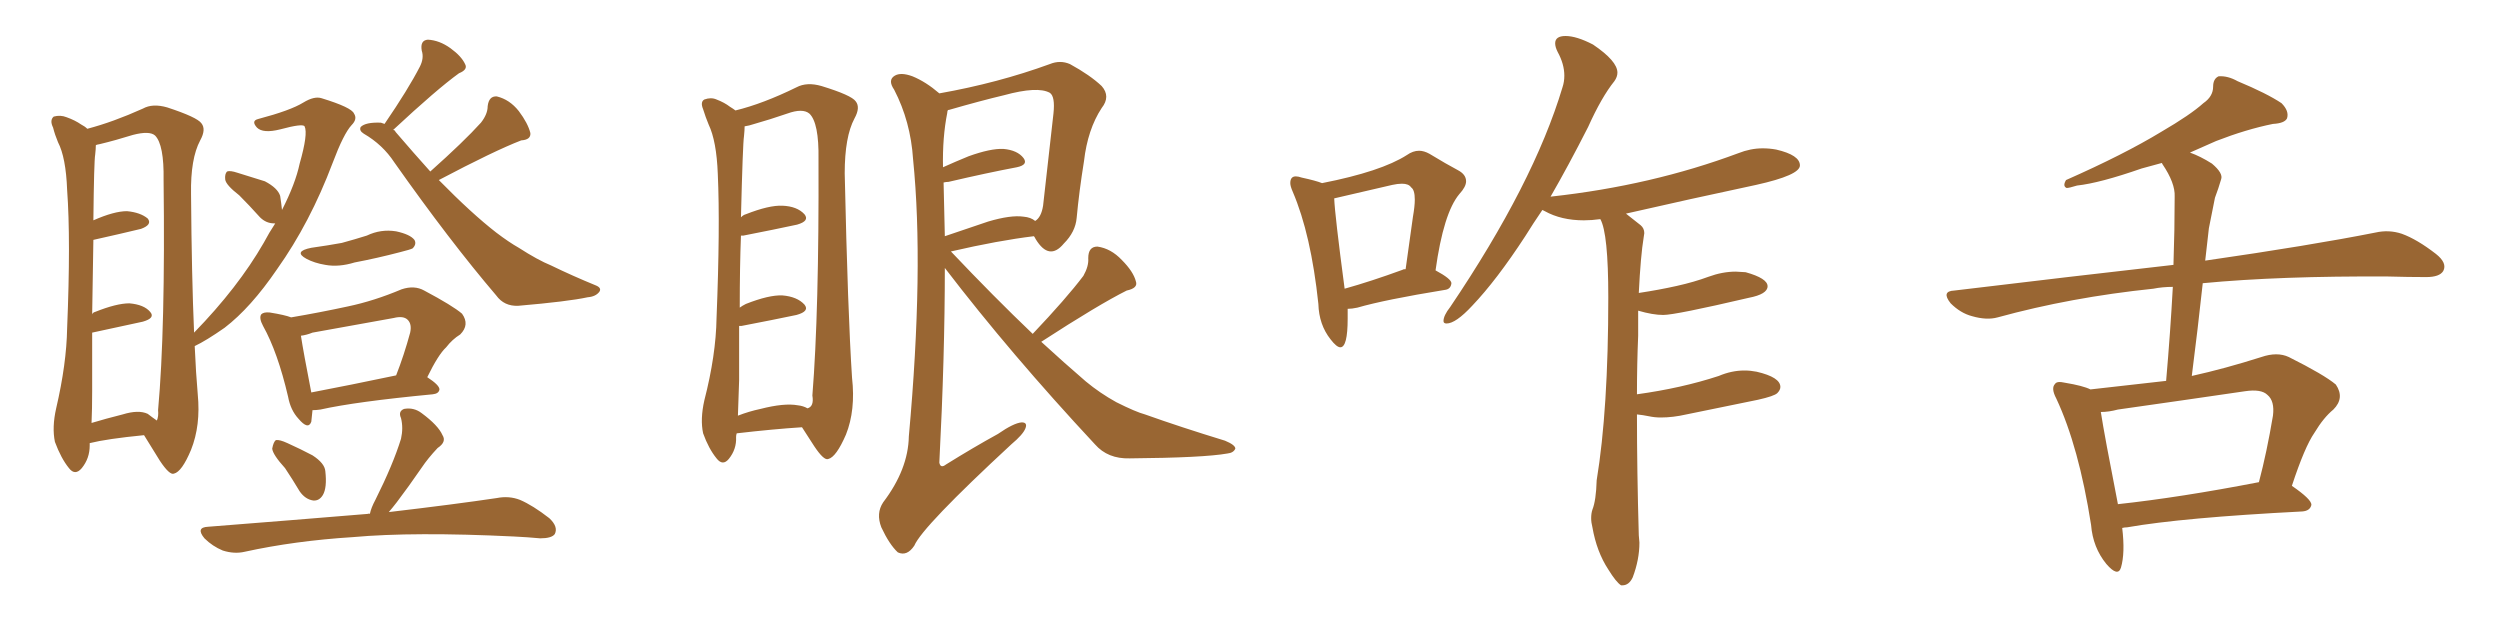 <svg xmlns="http://www.w3.org/2000/svg" xmlns:xlink="http://www.w3.org/1999/xlink" width="600" height="150"><path fill="#996633" padding="10" d="M67.68 50.39L67.68 50.39Q70.90 44.09 71.92 39.26L71.92 39.26Q73.97 32.08 73.10 30.32L73.10 30.32Q72.66 29.59 67.24 31.05L67.24 31.05Q63.13 32.08 61.67 30.62L61.67 30.62Q60.21 29.00 61.96 28.56L61.96 28.56Q69.73 26.51 72.80 24.61L72.80 24.61Q75.44 23.00 77.20 23.58L77.20 23.58Q84.38 25.78 84.96 27.25L84.96 27.25Q85.84 28.56 84.38 30.03L84.38 30.03Q82.47 32.08 79.83 39.11L79.83 39.11Q74.41 53.47 66.50 64.60L66.50 64.60Q60.21 73.83 53.91 78.66L53.91 78.66Q49.51 81.74 46.73 83.06L46.73 83.06Q47.02 89.65 47.46 94.63L47.46 94.63Q48.19 102.10 45.85 107.96L45.85 107.96Q43.65 113.23 41.75 113.67L41.75 113.67Q40.72 114.11 38.38 110.60L38.38 110.60Q36.47 107.52 34.57 104.44L34.57 104.44Q25.63 105.32 21.53 106.35L21.53 106.35Q21.53 106.79 21.53 106.93L21.53 106.93Q21.53 110.01 19.63 112.35L19.63 112.35Q18.02 114.26 16.55 112.35L16.55 112.35Q14.65 110.01 13.18 106.05L13.18 106.05Q12.45 102.54 13.48 98.00L13.48 98.00Q15.97 87.30 16.11 78.81L16.11 78.81Q16.99 57.57 16.11 45.56L16.11 45.56Q15.82 37.79 13.92 34.13L13.92 34.13Q13.18 32.37 12.74 30.62L12.74 30.62Q11.87 28.86 12.89 27.98L12.89 27.98Q14.50 27.54 15.97 28.13L15.97 28.13Q18.02 28.86 19.48 29.88L19.48 29.88Q20.36 30.32 20.95 30.91L20.95 30.91Q27.10 29.30 34.28 26.07L34.28 26.07Q36.62 24.76 40.14 25.78L40.14 25.78Q47.31 28.13 48.34 29.59L48.34 29.59Q49.51 31.05 48.05 33.69L48.05 33.69Q45.70 38.09 45.85 46.58L45.85 46.58Q46.00 66.50 46.58 79.83L46.58 79.83Q57.13 68.99 63.28 58.30L63.28 58.30Q64.60 55.81 66.06 53.61L66.06 53.61Q65.77 53.61 65.77 53.61L65.77 53.61Q63.87 53.61 62.40 52.15L62.40 52.15Q59.77 49.22 57.42 46.88L57.42 46.88Q54.20 44.38 54.05 43.07L54.05 43.07Q53.91 41.75 54.49 41.16L54.49 41.16Q55.22 40.87 56.98 41.46L56.98 41.46Q60.35 42.48 63.57 43.51L63.57 43.51Q66.65 45.12 67.24 47.02L67.24 47.02Q67.53 48.93 67.68 50.39ZM35.45 99.32L35.45 99.32Q36.77 100.34 37.65 100.93L37.65 100.93Q38.09 99.90 37.94 98.44L37.94 98.44Q39.70 78.96 39.26 43.21L39.26 43.21Q39.40 34.72 37.21 32.52L37.21 32.52Q35.89 31.35 31.93 32.37L31.93 32.37Q27.69 33.69 24.02 34.57L24.02 34.57Q23.14 34.72 23.00 34.86L23.00 34.86Q23.00 35.74 22.85 37.06L22.85 37.06Q22.56 38.67 22.41 52.88L22.41 52.88Q27.39 50.68 30.47 50.68L30.47 50.68Q33.69 50.98 35.45 52.44L35.45 52.44Q36.62 53.91 33.84 54.93L33.84 54.93Q29.00 56.10 22.41 57.57L22.41 57.57Q22.27 64.89 22.12 75.44L22.12 75.44Q22.27 75 22.85 74.85L22.85 74.85Q27.98 72.80 31.05 72.80L31.05 72.80Q34.57 73.10 36.04 74.85L36.04 74.85Q37.35 76.32 34.28 77.20L34.28 77.20Q28.86 78.37 22.12 79.83L22.12 79.83Q22.12 86.28 22.12 93.75L22.12 93.75Q22.12 98.29 21.97 101.51L21.97 101.51Q25.34 100.49 29.44 99.46L29.44 99.46Q33.25 98.29 35.45 99.32ZM103.27 41.16L103.27 41.16Q111.33 33.98 115.43 29.44L115.43 29.44Q117.04 27.39 117.04 25.49L117.04 25.49Q117.33 23.00 119.24 23.14L119.24 23.14Q122.31 23.88 124.51 26.66L124.51 26.66Q126.71 29.59 127.29 31.93L127.29 31.93Q127.44 33.54 125.10 33.69L125.10 33.69Q118.65 36.18 105.32 43.21L105.32 43.21Q113.23 51.27 119.09 55.81L119.09 55.81Q122.17 58.15 124.51 59.47L124.51 59.47Q129.05 62.40 132.28 63.72L132.28 63.72Q137.40 66.21 143.12 68.55L143.12 68.55Q144.43 69.14 143.85 70.02L143.85 70.02Q142.97 71.19 141.06 71.34L141.06 71.34Q136.38 72.36 124.37 73.39L124.37 73.39Q121.00 73.54 119.09 70.90L119.09 70.90Q107.96 57.86 94.63 38.96L94.63 38.96Q91.85 34.72 87.30 32.08L87.30 32.08Q86.13 31.35 86.57 30.47L86.57 30.47Q87.74 29.30 91.41 29.44L91.41 29.44Q91.85 29.59 92.29 29.74L92.29 29.74Q98.00 21.39 100.78 15.97L100.78 15.97Q101.81 13.92 101.22 12.16L101.22 12.16Q100.78 9.67 102.69 9.52L102.69 9.52Q105.47 9.67 108.11 11.57L108.11 11.57Q110.74 13.48 111.62 15.38L111.62 15.38Q112.35 16.70 110.16 17.58L110.16 17.58Q104.88 21.39 94.34 31.20L94.34 31.20Q94.78 31.20 94.92 31.64L94.92 31.64Q99.32 36.77 103.27 41.16ZM74.71 59.47L74.71 59.47Q78.81 58.89 82.03 58.30L82.03 58.30Q85.25 57.42 88.04 56.54L88.04 56.54Q91.41 54.93 95.07 55.52L95.07 55.52Q98.44 56.25 99.46 57.57L99.46 57.57Q100.05 58.59 99.02 59.62L99.02 59.62Q98.44 59.91 96.09 60.50L96.09 60.50Q90.53 61.96 85.11 62.99L85.11 62.99Q81.30 64.16 78.08 63.57L78.08 63.57Q75.44 63.13 73.54 62.11L73.54 62.11Q70.31 60.35 74.71 59.47ZM75 98.44L75 98.44Q74.85 100.20 74.71 101.22L74.71 101.22Q73.97 103.27 71.63 100.49L71.63 100.49Q69.73 98.44 69.14 95.21L69.14 95.21Q66.65 84.52 63.13 78.22L63.13 78.22Q62.11 76.32 62.70 75.44L62.70 75.44Q63.28 74.85 64.75 75L64.75 75Q68.41 75.59 69.87 76.17L69.87 76.17Q76.76 75 83.50 73.54L83.50 73.54Q89.79 72.22 96.39 69.43L96.39 69.43Q99.46 68.41 101.81 69.73L101.81 69.73Q108.69 73.39 110.89 75.29L110.89 75.29Q112.79 77.93 110.45 80.27L110.45 80.27Q108.54 81.45 107.08 83.35L107.08 83.35Q105.18 85.11 102.54 90.53L102.54 90.53Q105.47 92.43 105.47 93.46L105.47 93.46Q105.32 94.48 103.86 94.63L103.86 94.63Q85.40 96.39 76.90 98.29L76.90 98.29Q75.88 98.44 75 98.44ZM74.71 94.19L74.71 94.19Q83.94 92.43 95.07 90.09L95.07 90.09Q96.97 85.25 98.44 79.83L98.44 79.83Q98.88 77.78 97.85 76.76L97.85 76.76Q96.83 75.73 94.48 76.32L94.48 76.32Q84.81 78.08 75 79.83L75 79.83Q73.54 80.42 72.22 80.57L72.22 80.57Q72.80 84.38 74.71 94.19ZM68.41 112.35L68.41 112.35Q65.48 109.13 65.33 107.67L65.33 107.67Q65.63 106.05 66.21 105.62L66.21 105.62Q67.09 105.47 68.99 106.35L68.99 106.35Q72.22 107.81 75 109.28L75 109.28Q77.93 111.18 78.08 113.09L78.08 113.09Q78.52 117.04 77.49 118.80L77.49 118.80Q76.61 120.26 75.15 120.12L75.15 120.12Q73.24 119.82 71.92 117.92L71.92 117.92Q70.17 114.99 68.41 112.35ZM88.77 123.34L88.77 123.34L88.77 123.34Q89.06 121.88 90.09 119.97L90.09 119.97Q94.34 111.47 96.24 105.32L96.24 105.32Q96.83 102.69 96.24 100.34L96.24 100.34Q95.51 98.73 96.97 98.14L96.97 98.14Q99.32 97.71 101.22 99.17L101.22 99.17Q105.18 102.10 106.20 104.44L106.20 104.44Q107.23 106.05 105.03 107.52L105.03 107.52Q102.69 110.01 101.22 112.21L101.22 112.21Q98.00 116.89 95.21 120.56L95.21 120.56Q94.19 121.88 93.31 122.90L93.31 122.90Q109.42 121.00 119.24 119.53L119.24 119.53Q122.17 118.95 124.80 119.97L124.80 119.97Q127.88 121.29 131.84 124.37L131.84 124.37Q134.03 126.42 133.15 128.17L133.15 128.17Q132.42 129.20 129.64 129.20L129.64 129.20Q126.56 128.91 123.34 128.76L123.34 128.76Q99.32 127.59 84.67 128.91L84.67 128.91Q70.75 129.79 58.74 132.42L58.74 132.42Q56.25 133.01 53.47 132.13L53.47 132.13Q50.98 131.10 49.07 129.20L49.07 129.20Q46.88 126.56 49.95 126.42L49.95 126.42Q70.61 124.80 88.18 123.34L88.18 123.34Q88.62 123.19 88.77 123.34ZM176.81 104.00L176.81 104.00Q176.66 104.44 176.66 104.88L176.66 104.88Q176.81 107.81 174.90 110.16L174.90 110.16Q173.44 111.91 171.97 110.01L171.97 110.01Q170.07 107.67 168.75 104.00L168.75 104.00Q168.02 100.63 169.04 96.09L169.04 96.09Q171.83 85.25 171.97 76.32L171.97 76.32Q172.85 54.49 172.27 41.75L172.27 41.75Q171.97 33.84 170.07 29.88L170.07 29.88Q169.34 28.13 168.75 26.22L168.75 26.22Q168.02 24.46 169.04 23.88L169.04 23.88Q170.65 23.29 171.97 23.88L171.97 23.88Q173.88 24.61 175.20 25.63L175.20 25.63Q175.93 26.07 176.51 26.51L176.51 26.51Q183.11 24.90 191.16 20.95L191.16 20.95Q193.65 19.63 197.17 20.65L197.17 20.65Q204.35 22.85 205.37 24.32L205.37 24.32Q206.54 25.78 205.08 28.42L205.08 28.42Q202.73 32.81 202.73 41.60L202.73 41.60Q203.47 75.15 204.49 90.67L204.49 90.67Q205.37 98.44 203.03 104.30L203.03 104.30Q200.68 109.72 198.78 110.16L198.78 110.16Q197.75 110.60 195.41 107.08L195.41 107.08Q193.95 104.88 192.48 102.54L192.48 102.54Q185.60 102.98 176.81 104.00ZM191.46 97.27L191.46 97.27Q192.77 97.41 193.80 98.00L193.80 98.00Q195.41 97.56 194.97 94.92L194.97 94.92Q196.58 74.85 196.44 38.23L196.44 38.23Q196.58 29.44 194.24 27.25L194.24 27.25Q192.63 25.93 188.96 27.25L188.96 27.25Q184.72 28.71 181.05 29.74L181.05 29.74Q179.74 30.18 178.71 30.32L178.71 30.32Q178.71 31.20 178.56 32.67L178.56 32.67Q178.27 34.42 177.83 52.15L177.83 52.15Q178.42 51.56 179.00 51.42L179.00 51.42Q184.57 49.22 187.79 49.37L187.79 49.37Q191.31 49.51 193.07 51.42L193.07 51.42Q194.38 53.03 191.31 53.91L191.31 53.91Q185.89 55.08 178.42 56.54L178.42 56.54Q177.98 56.54 177.83 56.54L177.83 56.54Q177.54 64.01 177.54 73.83L177.54 73.83Q178.13 73.39 179.00 72.95L179.00 72.95Q184.57 70.75 187.79 70.90L187.79 70.90Q191.31 71.19 193.07 73.10L193.07 73.10Q194.38 74.71 191.16 75.59L191.16 75.59Q185.60 76.76 177.98 78.22L177.98 78.22Q177.54 78.22 177.39 78.22L177.39 78.22Q177.39 84.23 177.39 91.26L177.39 91.26Q177.25 96.09 177.10 99.76L177.10 99.76Q179.74 98.73 182.52 98.14L182.52 98.14Q188.23 96.68 191.46 97.27ZM247.85 80.13L247.85 80.13Q255.91 71.63 260.01 66.21L260.01 66.21Q261.33 63.87 261.18 61.96L261.18 61.96Q261.18 59.18 263.38 59.18L263.38 59.18Q266.60 59.62 269.24 62.40L269.24 62.40Q272.02 65.19 272.61 67.53L272.61 67.53Q273.19 69.14 270.41 69.73L270.41 69.73Q263.67 73.10 249.90 82.03L249.90 82.03Q255.32 87.01 260.60 91.55L260.60 91.55Q263.96 94.34 267.92 96.53L267.92 96.53Q272.61 98.88 274.80 99.46L274.80 99.46Q283.45 102.54 293.99 105.76L293.99 105.76Q296.48 106.79 296.48 107.67L296.48 107.67Q296.04 108.69 294.58 108.84L294.58 108.84Q288.87 109.86 271.14 110.01L271.14 110.01Q265.87 110.16 262.79 106.64L262.79 106.64Q242.58 84.96 226.76 64.31L226.76 64.31Q226.76 85.55 225.44 111.04L225.44 111.04Q225.73 112.50 227.05 111.47L227.05 111.47Q233.64 107.37 239.50 104.15L239.50 104.15Q243.31 101.51 245.21 101.37L245.21 101.37Q246.68 101.37 246.09 102.83L246.09 102.83Q245.51 104.30 242.72 106.64L242.72 106.64Q221.34 126.42 219.43 130.96L219.43 130.96Q217.68 133.59 215.48 132.57L215.48 132.57Q213.43 130.66 211.52 126.56L211.52 126.56Q210.21 123.19 211.96 120.56L211.96 120.56Q217.97 112.65 218.12 104.74L218.12 104.74Q221.78 64.31 219.14 38.23L219.14 38.23Q218.55 29.15 214.60 21.53L214.60 21.53Q212.99 19.19 214.75 18.16L214.75 18.16Q216.21 17.29 218.99 18.31L218.99 18.31Q222.22 19.63 225.44 22.41L225.44 22.41Q239.50 19.92 251.95 15.38L251.95 15.38Q254.44 14.36 256.79 15.38L256.79 15.38Q261.62 18.02 264.40 20.65L264.40 20.65Q266.60 23.14 264.40 25.93L264.40 25.93Q261.04 31.05 260.16 38.67L260.16 38.67Q258.98 46.00 258.40 52.29L258.40 52.29Q258.11 55.66 255.32 58.45L255.32 58.45Q251.81 62.70 248.58 57.42L248.58 57.42Q248.29 56.84 248.14 56.69L248.14 56.69Q239.65 57.71 228.22 60.35L228.22 60.35Q238.48 71.19 247.85 80.13ZM226.46 43.80L226.46 43.80L226.46 43.80Q226.61 49.95 226.76 56.69L226.76 56.69Q231.45 55.08 237.16 53.17L237.16 53.17Q242.58 51.56 245.65 52.00L245.65 52.00Q247.41 52.15 248.44 53.03L248.44 53.03Q249.90 52.15 250.34 49.37L250.34 49.37Q251.51 39.26 252.83 27.25L252.83 27.25Q253.27 23.14 251.95 22.27L251.95 22.27Q249.02 20.65 240.97 22.85L240.97 22.85Q235.40 24.17 227.78 26.37L227.78 26.37Q227.34 26.37 227.49 26.51L227.49 26.51Q227.34 26.66 227.34 27.10L227.34 27.10Q226.17 32.96 226.32 40.14L226.32 40.14Q229.25 38.82 232.47 37.50L232.47 37.50Q237.74 35.60 240.82 35.74L240.82 35.74Q244.19 36.04 245.65 37.94L245.65 37.94Q246.83 39.55 244.04 40.14L244.04 40.14Q237.01 41.46 227.64 43.65L227.64 43.65Q227.05 43.65 226.46 43.80ZM389.36 140.48L389.36 140.48L389.06 140.48Q387.89 139.75 385.99 136.67L385.99 136.67Q383.20 132.42 382.18 126.56L382.18 126.56Q381.88 125.39 381.88 124.37L381.88 124.37Q381.88 123.19 382.18 122.31L382.18 122.31Q383.06 120.12 383.20 115.28L383.20 115.28Q385.99 98.29 385.99 71.34L385.99 71.34Q385.99 55.96 384.08 52.59L384.08 52.59Q382.03 52.88 380.13 52.88L380.13 52.88Q374.71 52.88 370.75 50.68L370.75 50.68L370.17 50.39Q367.97 53.61 366.06 56.69L366.06 56.69Q359.18 67.24 353.32 73.39L353.32 73.39Q349.37 77.64 347.17 77.64L347.17 77.64Q346.44 77.64 346.44 77.05L346.44 77.05Q346.44 75.73 348.05 73.68L348.05 73.68Q368.12 43.95 375 20.95L375 20.95Q375.44 19.63 375.44 18.16L375.44 18.16Q375.44 15.38 373.83 12.45L373.83 12.45Q373.24 11.28 373.24 10.40L373.24 10.40Q373.24 8.64 375.73 8.64L375.73 8.64Q378.37 8.64 382.32 10.69L382.32 10.69Q388.18 14.65 388.18 17.43L388.18 17.43Q388.18 18.46 387.45 19.48L387.45 19.48Q384.38 23.29 381.15 30.47L381.15 30.47Q376.46 39.70 372.07 47.31L372.07 47.31Q372.07 47.17 372.36 47.17L372.36 47.17Q396.39 44.53 417.19 36.77L417.19 36.77Q420.12 35.60 423.05 35.60L423.05 35.60Q424.66 35.60 426.27 35.89L426.27 35.89Q431.98 37.21 431.98 39.70L431.98 39.70Q431.98 42.04 421.44 44.38L421.44 44.38Q405.62 47.75 390.23 51.27L390.23 51.27L393.75 54.05Q394.63 54.79 394.63 55.96L394.63 55.96L394.48 56.98Q393.75 61.38 393.31 70.31L393.31 70.31Q398.14 69.58 402.39 68.63Q406.64 67.68 410.01 66.43Q413.38 65.19 416.60 65.19L416.60 65.19L418.95 65.33Q424.22 66.80 424.22 68.70L424.22 68.70Q424.22 70.61 419.68 71.48L419.68 71.48Q402.10 75.59 399.17 75.59L399.17 75.59Q396.68 75.59 393.16 74.56L393.16 74.56L393.16 80.57Q392.87 87.45 392.87 94.63L392.87 94.63Q403.56 93.16 412.50 90.23L412.50 90.23Q415.58 88.92 418.65 88.92L418.65 88.92Q420.12 88.92 421.58 89.21L421.58 89.21Q427.29 90.53 427.29 92.87L427.29 92.87Q427.29 93.60 426.56 94.34Q425.83 95.07 421.88 95.95L421.88 95.95L404.74 99.46Q401.51 100.20 398.58 100.20L398.58 100.20Q397.12 100.20 395.73 99.90Q394.34 99.61 392.87 99.46L392.87 99.46Q392.87 113.09 393.31 128.47L393.31 128.47L393.46 130.22Q393.46 134.33 391.85 138.57L391.85 138.57Q390.97 140.48 389.36 140.48ZM321.68 83.35L321.68 83.35Q320.80 83.35 319.34 81.45L319.34 81.45Q316.55 77.93 316.41 72.95L316.41 72.95Q314.65 56.25 310.25 46.00L310.25 46.00Q309.67 44.68 309.67 43.95L309.67 43.95Q309.67 42.33 310.99 42.33L310.99 42.33Q311.57 42.33 312.45 42.63L312.45 42.63Q315.82 43.36 317.29 43.95L317.29 43.95Q331.49 41.16 337.65 37.21L337.65 37.21Q339.11 36.18 340.58 36.18L340.58 36.18Q341.75 36.18 343.07 36.91L343.07 36.91Q347.17 39.40 349.95 40.87L349.95 40.87Q351.86 41.89 351.86 43.51L351.86 43.51Q351.86 44.82 350.24 46.58L350.24 46.58Q346.44 51.12 344.53 64.89L344.53 64.89Q348.34 66.94 348.34 67.97L348.34 67.97Q348.19 69.43 346.73 69.58L346.73 69.58Q332.37 71.92 325.78 73.83L325.78 73.83Q324.46 74.12 323.44 74.12L323.44 74.12L323.44 76.46Q323.44 83.35 321.68 83.35ZM322.71 69.29L322.71 69.29Q329.00 67.53 336.62 64.75L336.62 64.75Q336.77 64.60 337.35 64.60L337.35 64.60L339.11 52.00Q339.55 49.51 339.55 47.90L339.55 47.90Q339.55 45.56 338.67 44.97L338.67 44.97Q338.09 44.09 336.47 44.09L336.47 44.09Q335.45 44.09 334.13 44.38L334.13 44.38L320.21 47.61Q320.36 51.56 322.71 69.29ZM509.33 126.71L509.33 126.71Q510.06 132.71 509.03 136.23L509.03 136.23Q508.30 138.57 505.52 135.35L505.52 135.35Q502.29 131.40 501.86 125.98L501.86 125.98Q498.93 107.23 493.51 95.65L493.51 95.65Q492.19 93.16 493.21 92.14L493.21 92.14Q493.65 91.41 495.56 91.85L495.56 91.85Q499.95 92.58 501.71 93.46L501.71 93.46Q510.94 92.43 519.87 91.41L519.87 91.41Q520.90 79.54 521.48 68.85L521.48 68.85Q518.99 68.85 516.80 69.29L516.80 69.29Q497.02 71.34 479.44 76.17L479.44 76.17Q476.81 76.90 473.29 75.88L473.29 75.88Q470.51 75.15 468.16 72.80L468.16 72.80Q465.82 69.87 469.04 69.73L469.04 69.73Q497.02 66.36 521.63 63.57L521.63 63.57Q521.92 55.08 521.92 47.17L521.92 47.17Q522.07 43.95 518.99 39.40L518.99 39.40Q518.85 39.11 518.85 39.11L518.85 39.11Q516.21 39.84 514.01 40.43L514.01 40.43Q503.91 43.95 498.49 44.53L498.49 44.53Q496.58 45.12 496.00 45.12L496.00 45.12Q494.97 44.68 495.85 43.21L495.85 43.21Q509.77 37.06 518.70 31.64L518.70 31.64Q525.73 27.54 528.81 24.76L528.81 24.76Q531.15 23.14 531.15 20.80L531.15 20.80Q531.15 18.90 532.47 18.31L532.47 18.31Q534.67 18.16 537.01 19.48L537.01 19.48Q544.04 22.41 547.56 24.76L547.56 24.76Q549.46 26.66 548.88 28.42L548.88 28.42Q548.29 29.59 545.51 29.74L545.51 29.74Q539.06 31.05 531.88 33.84L531.88 33.84Q528.81 35.16 525.59 36.62L525.59 36.62Q528.08 37.50 530.86 39.26L530.86 39.26Q533.64 41.60 533.06 43.07L533.06 43.07Q532.47 45.12 531.59 47.46L531.59 47.46Q531.01 50.39 530.13 54.79L530.13 54.79Q529.69 58.59 529.25 62.55L529.25 62.55Q554.59 58.89 570.12 55.81L570.12 55.81Q573.34 55.08 576.42 56.10L576.42 56.10Q580.08 57.42 584.62 60.94L584.62 60.94Q587.40 63.13 586.38 65.04L586.38 65.04Q585.50 66.50 582.28 66.50L582.28 66.50Q578.03 66.50 573.19 66.36L573.19 66.36Q547.12 66.21 528.66 67.97L528.66 67.97Q527.49 78.81 526.03 90.23L526.03 90.23Q533.94 88.48 542.72 85.69L542.72 85.69Q546.53 84.38 549.32 85.69L549.32 85.69Q557.81 89.94 560.60 92.29L560.60 92.29Q562.79 95.51 560.01 98.29L560.01 98.29Q557.67 100.20 555.47 103.86L555.47 103.86Q553.13 107.23 550.05 116.60L550.05 116.60Q554.74 119.82 554.74 121.14L554.74 121.14Q554.44 122.61 552.54 122.75L552.54 122.75Q523.83 124.22 510.50 126.56L510.50 126.56Q509.91 126.56 509.33 126.71ZM508.30 121.00L508.30 121.00L508.30 121.00Q523.24 119.38 542.14 115.72L542.14 115.72Q544.04 108.54 545.51 99.76L545.51 99.76Q545.95 96.24 544.19 94.78L544.19 94.78Q542.72 93.31 538.77 93.90L538.77 93.90Q523.83 96.09 508.30 98.29L508.30 98.29Q506.10 98.88 504.20 98.88L504.20 98.88Q505.08 104.59 508.30 121.00Z"/></svg>